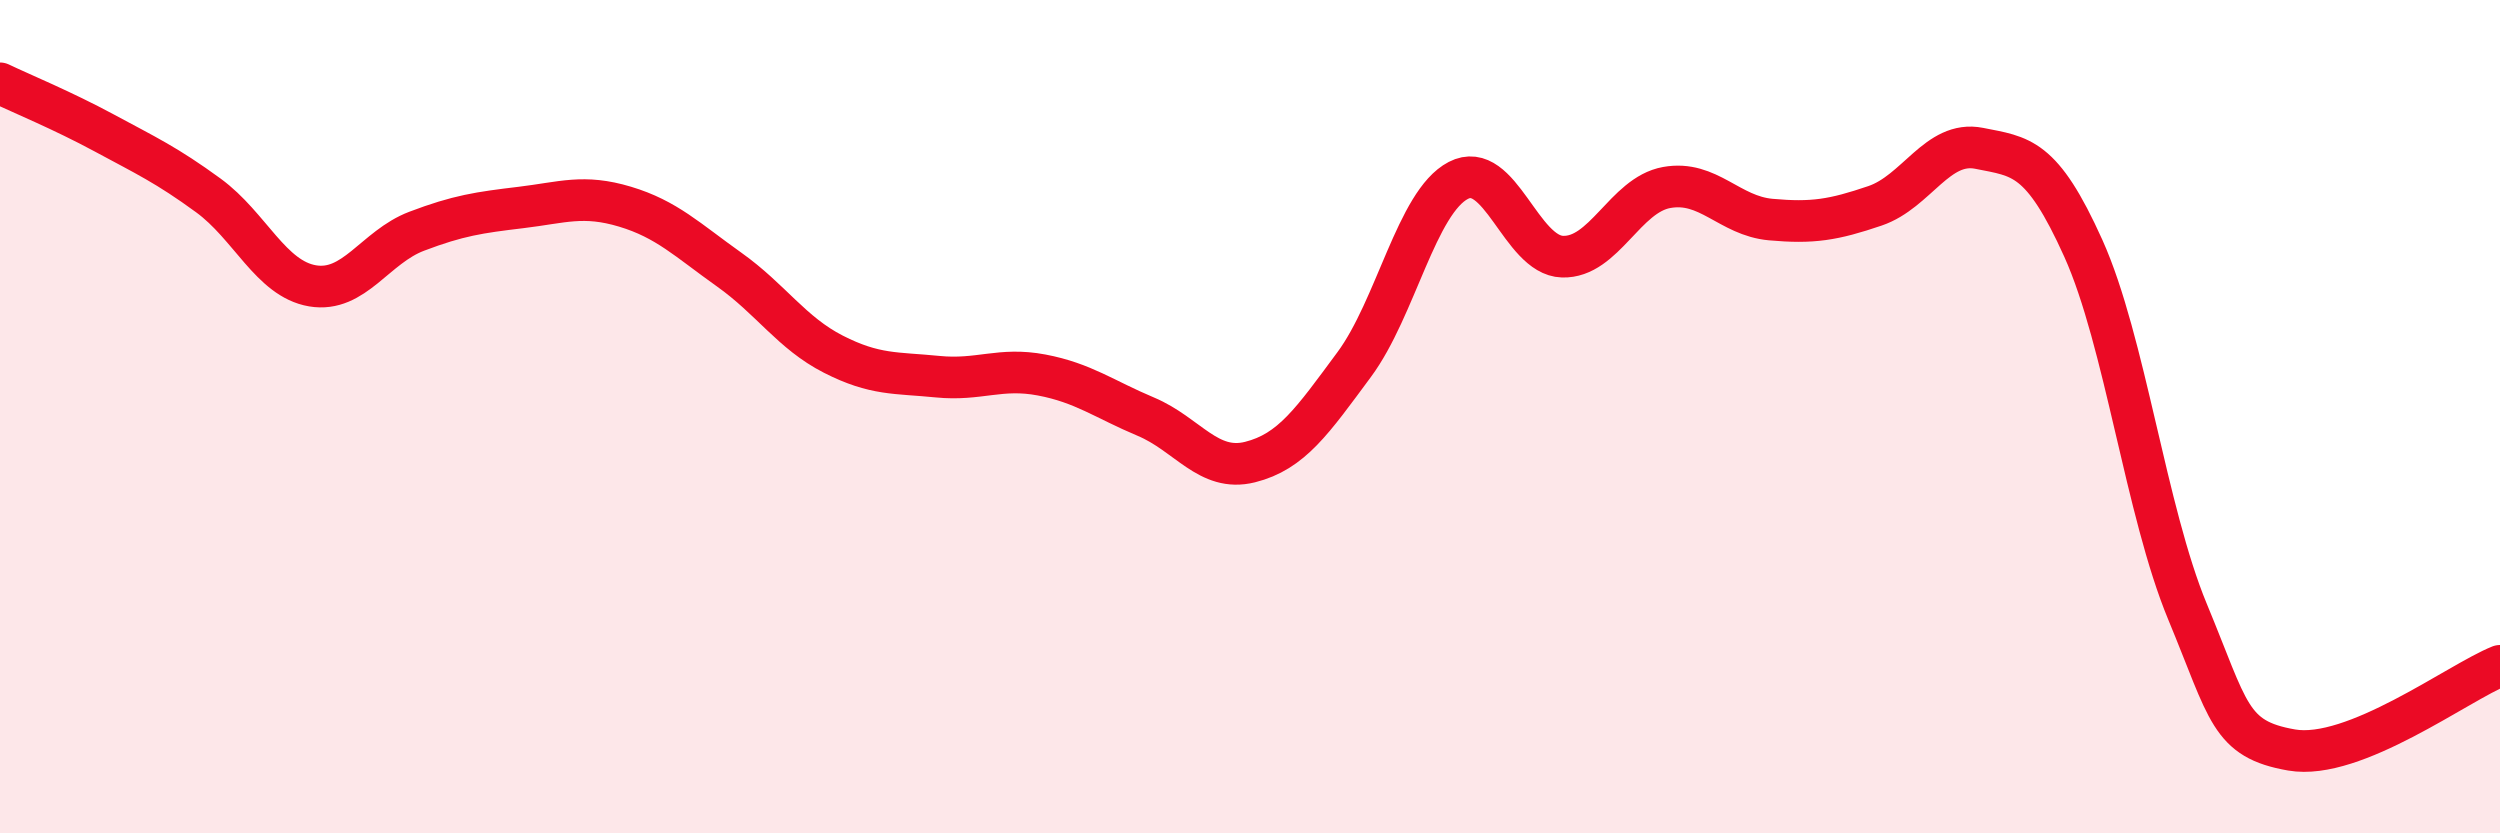 
    <svg width="60" height="20" viewBox="0 0 60 20" xmlns="http://www.w3.org/2000/svg">
      <path
        d="M 0,2 C 0.5,2.24 1.5,2.65 2.5,3.19 C 3.5,3.73 4,3.96 5,4.69 C 6,5.42 6.5,6.69 7.5,6.86 C 8.5,7.03 9,5.93 10,5.55 C 11,5.17 11.5,5.1 12.5,4.98 C 13.5,4.86 14,4.66 15,4.96 C 16,5.26 16.5,5.76 17.5,6.47 C 18.5,7.18 19,7.99 20,8.5 C 21,9.01 21.5,8.94 22.5,9.04 C 23.5,9.14 24,8.81 25,9 C 26,9.19 26.5,9.58 27.5,10 C 28.5,10.42 29,11.34 30,11.09 C 31,10.84 31.5,10.1 32.5,8.75 C 33.5,7.4 34,4.85 35,4.33 C 36,3.81 36.5,6.13 37.5,6.16 C 38.5,6.19 39,4.68 40,4.5 C 41,4.32 41.5,5.18 42.5,5.27 C 43.5,5.36 44,5.28 45,4.94 C 46,4.6 46.5,3.36 47.5,3.56 C 48.5,3.76 49,3.74 50,5.96 C 51,8.18 51.5,12.27 52.5,14.68 C 53.5,17.09 53.5,17.74 55,18 C 56.5,18.26 59,16.38 60,15.98L60 20L0 20Z"
        fill="#EB0A25"
        opacity="0.1"
        stroke-linecap="round"
        stroke-linejoin="round"
      />
      <path
        d="M 0,2 C 0.5,2.24 1.5,2.65 2.5,3.19 C 3.5,3.73 4,3.96 5,4.69 C 6,5.42 6.5,6.69 7.5,6.86 C 8.5,7.03 9,5.93 10,5.55 C 11,5.17 11.5,5.1 12.5,4.98 C 13.5,4.86 14,4.66 15,4.96 C 16,5.26 16.5,5.76 17.5,6.47 C 18.5,7.18 19,7.99 20,8.5 C 21,9.01 21.5,8.94 22.5,9.04 C 23.5,9.14 24,8.81 25,9 C 26,9.19 26.5,9.58 27.5,10 C 28.5,10.42 29,11.34 30,11.09 C 31,10.84 31.5,10.1 32.5,8.75 C 33.5,7.4 34,4.85 35,4.33 C 36,3.81 36.5,6.13 37.5,6.16 C 38.5,6.19 39,4.68 40,4.5 C 41,4.32 41.5,5.18 42.5,5.27 C 43.5,5.36 44,5.28 45,4.94 C 46,4.6 46.5,3.36 47.5,3.56 C 48.5,3.76 49,3.74 50,5.96 C 51,8.18 51.5,12.27 52.5,14.68 C 53.5,17.09 53.5,17.74 55,18 C 56.5,18.26 59,16.38 60,15.98"
        stroke="#EB0A25"
        stroke-width="1"
        fill="none"
        stroke-linecap="round"
        stroke-linejoin="round"
      />
    </svg>
  